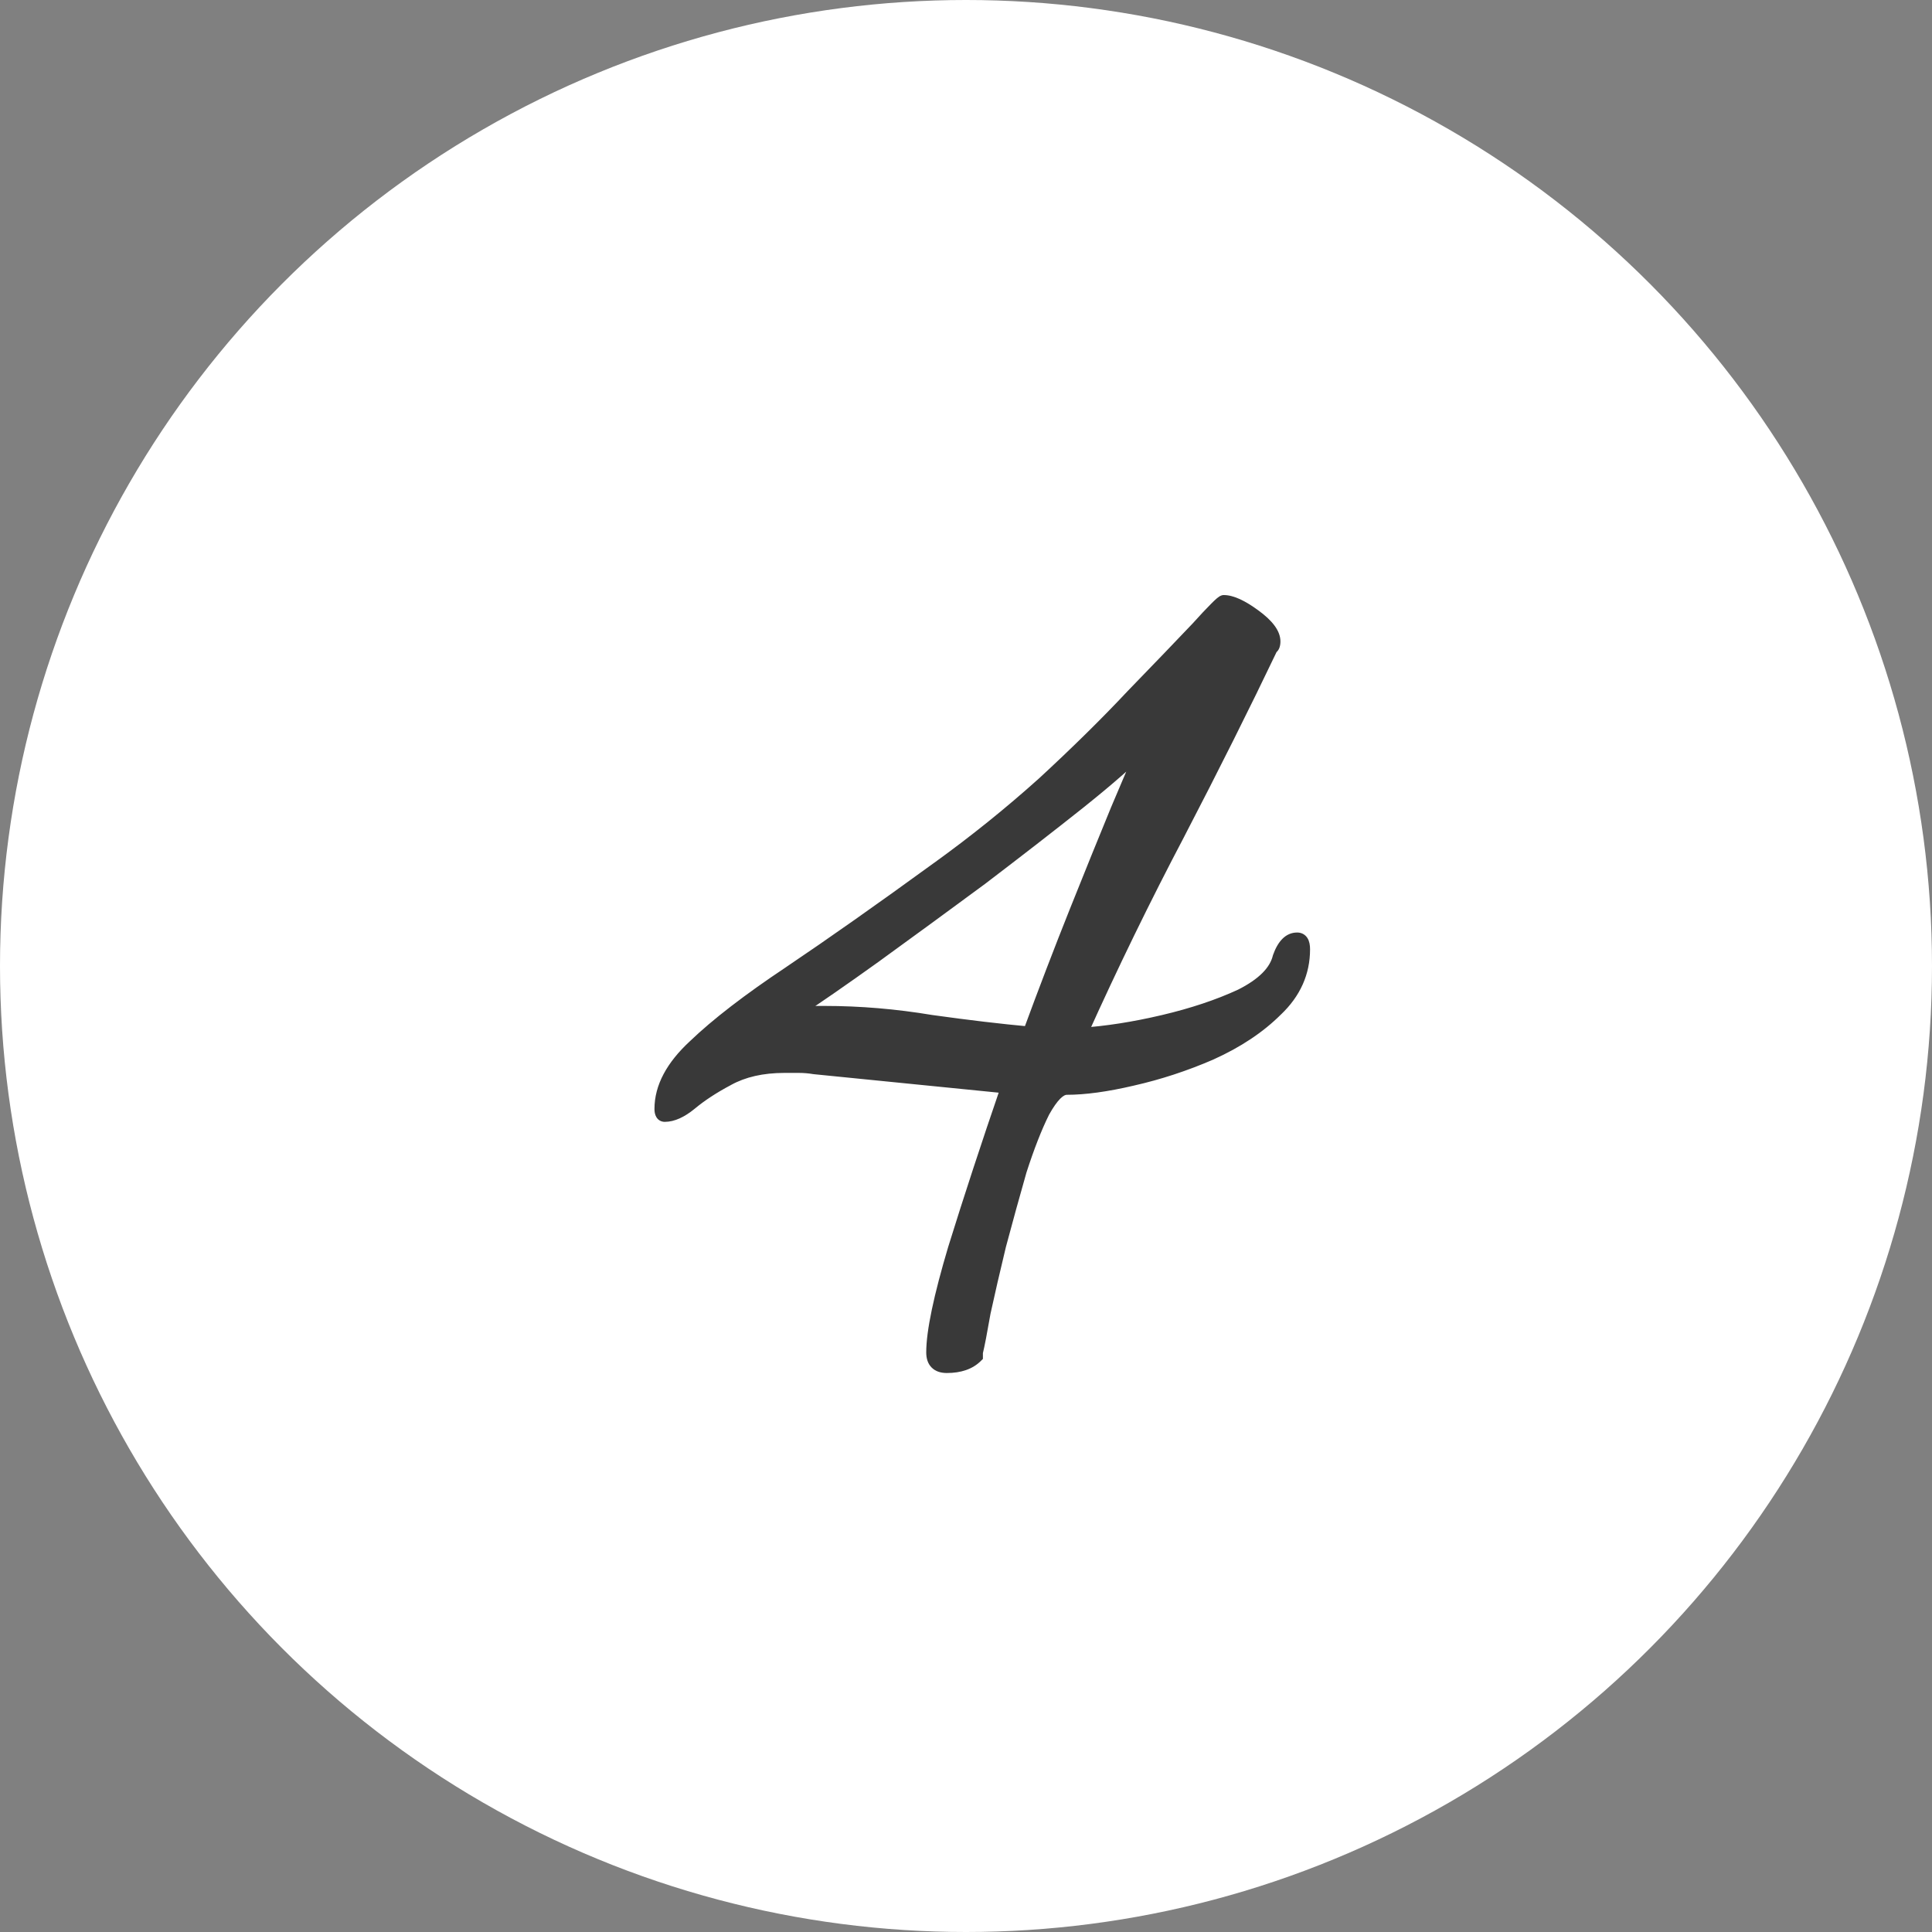 <?xml version="1.0" encoding="UTF-8"?> <svg xmlns="http://www.w3.org/2000/svg" width="60" height="60" viewBox="0 0 60 60" fill="none"><rect x="0" y="0" width="60" height="60" fill="#808080" stroke="none"/> <circle cx="30" cy="30" r="30" fill="white"></circle> <path d="M29.405 42.44C29.112 42.44 28.965 42.293 28.965 42C28.965 41.36 29.192 40.28 29.645 38.76C30.125 37.213 30.672 35.547 31.285 33.76L25.285 33.16C25.125 33.133 24.965 33.12 24.805 33.12C24.672 33.12 24.525 33.12 24.365 33.12C23.672 33.12 23.085 33.253 22.605 33.52C22.152 33.76 21.765 34.013 21.445 34.28C21.152 34.52 20.885 34.64 20.645 34.64C20.565 34.64 20.525 34.573 20.525 34.44C20.525 33.773 20.872 33.12 21.565 32.48C22.258 31.813 23.245 31.053 24.525 30.2C25.832 29.32 27.365 28.24 29.125 26.96C30.272 26.133 31.365 25.253 32.405 24.32C33.445 23.36 34.365 22.453 35.165 21.6C35.992 20.747 36.658 20.053 37.165 19.52C37.672 18.96 37.952 18.68 38.005 18.68C38.245 18.68 38.565 18.827 38.965 19.12C39.365 19.413 39.565 19.68 39.565 19.92C39.565 20.027 39.538 20.093 39.485 20.12C38.632 21.907 37.672 23.827 36.605 25.88C35.538 27.907 34.525 29.987 33.565 32.12C34.365 32.067 35.218 31.933 36.125 31.72C37.032 31.507 37.832 31.24 38.525 30.92C39.218 30.573 39.618 30.173 39.725 29.72C39.858 29.347 40.045 29.16 40.285 29.16C40.418 29.16 40.485 29.267 40.485 29.48C40.485 30.2 40.205 30.827 39.645 31.36C39.112 31.893 38.432 32.347 37.605 32.72C36.805 33.067 35.992 33.333 35.165 33.52C34.365 33.707 33.685 33.8 33.125 33.8C32.912 33.8 32.672 34.04 32.405 34.52C32.165 35 31.925 35.613 31.685 36.36C31.472 37.107 31.258 37.88 31.045 38.68C30.858 39.453 30.698 40.147 30.565 40.76C30.458 41.373 30.378 41.787 30.325 42V42.12C30.112 42.333 29.805 42.44 29.405 42.44ZM31.965 32.08C32.445 30.773 32.925 29.52 33.405 28.32C33.885 27.12 34.312 26.067 34.685 25.16C35.085 24.227 35.365 23.56 35.525 23.16C35.125 23.587 34.458 24.173 33.525 24.92C32.618 25.64 31.605 26.427 30.485 27.28C29.365 28.107 28.272 28.907 27.205 29.68C26.165 30.427 25.298 31.027 24.605 31.48H24.845L25.365 31.44H25.605C26.698 31.44 27.805 31.533 28.925 31.72C30.072 31.88 31.085 32 31.965 32.08Z" fill="#393939"></path> <path d="M29.645 38.76L29.454 38.701L29.453 38.703L29.645 38.76ZM31.285 33.76L31.474 33.825L31.556 33.586L31.305 33.561L31.285 33.76ZM25.285 33.16L25.252 33.358L25.265 33.359L25.285 33.16ZM22.605 33.52L22.699 33.697L22.702 33.695L22.605 33.52ZM21.445 34.28L21.572 34.435L21.573 34.434L21.445 34.28ZM21.565 32.48L21.701 32.627L21.704 32.624L21.565 32.48ZM24.525 30.2L24.636 30.366L24.637 30.366L24.525 30.2ZM29.125 26.96L29.008 26.798L29.007 26.798L29.125 26.96ZM32.405 24.32L32.539 24.469L32.541 24.467L32.405 24.32ZM35.165 21.6L35.021 21.461L35.019 21.463L35.165 21.6ZM37.165 19.52L37.31 19.658L37.313 19.654L37.165 19.52ZM38.965 19.12L39.083 18.959V18.959L38.965 19.12ZM39.485 20.12L39.396 19.941L39.334 19.972L39.304 20.034L39.485 20.12ZM36.605 25.88L36.782 25.973L36.782 25.972L36.605 25.88ZM33.565 32.12L33.383 32.038L33.246 32.342L33.578 32.32L33.565 32.12ZM36.125 31.72L36.079 31.525L36.125 31.72ZM38.525 30.92L38.609 31.102L38.614 31.099L38.525 30.92ZM39.725 29.72L39.537 29.653L39.533 29.663L39.53 29.674L39.725 29.72ZM39.645 31.36L39.507 31.215L39.504 31.219L39.645 31.36ZM37.605 32.72L37.684 32.904L37.687 32.902L37.605 32.72ZM35.165 33.52L35.121 33.325L35.12 33.325L35.165 33.52ZM32.405 34.52L32.23 34.423L32.226 34.431L32.405 34.52ZM31.685 36.36L31.494 36.299L31.493 36.305L31.685 36.36ZM31.045 38.68L30.852 38.629L30.851 38.633L31.045 38.68ZM30.565 40.76L30.369 40.718L30.368 40.726L30.565 40.76ZM30.325 42L30.131 41.952L30.125 41.975V42H30.325ZM30.325 42.12L30.466 42.261L30.525 42.203V42.12H30.325ZM31.965 32.08L31.947 32.279L32.1 32.293L32.153 32.149L31.965 32.08ZM33.405 28.32L33.591 28.394L33.405 28.32ZM34.685 25.16L34.501 25.081L34.5 25.084L34.685 25.16ZM35.525 23.16L35.711 23.234L35.379 23.023L35.525 23.16ZM33.525 24.92L33.649 25.077L33.65 25.076L33.525 24.92ZM30.485 27.28L30.604 27.441L30.606 27.439L30.485 27.28ZM27.205 29.68L27.322 29.843L27.322 29.842L27.205 29.68ZM24.605 31.48L24.496 31.313L23.934 31.68H24.605V31.48ZM24.845 31.48V31.68H24.853L24.86 31.679L24.845 31.48ZM25.365 31.44V31.24H25.357L25.35 31.241L25.365 31.44ZM28.925 31.72L28.892 31.917L28.897 31.918L28.925 31.72ZM29.405 42.24C29.289 42.24 29.239 42.211 29.216 42.189C29.194 42.166 29.165 42.116 29.165 42H28.765C28.765 42.178 28.809 42.347 28.934 42.471C29.058 42.596 29.227 42.64 29.405 42.64V42.24ZM29.165 42C29.165 41.392 29.383 40.338 29.837 38.817L29.453 38.703C29 40.222 28.765 41.328 28.765 42H29.165ZM29.836 38.819C30.315 37.275 30.861 35.61 31.474 33.825L31.096 33.695C30.482 35.483 29.935 37.152 29.454 38.701L29.836 38.819ZM31.305 33.561L25.305 32.961L25.265 33.359L31.265 33.959L31.305 33.561ZM25.318 32.963C25.147 32.934 24.976 32.92 24.805 32.92V33.32C24.954 33.32 25.103 33.332 25.252 33.357L25.318 32.963ZM24.805 32.92C24.805 32.92 24.805 32.92 24.804 32.92C24.804 32.92 24.804 32.92 24.803 32.92C24.803 32.92 24.803 32.92 24.803 32.92C24.802 32.92 24.802 32.92 24.802 32.92C24.802 32.92 24.801 32.92 24.801 32.92C24.801 32.92 24.801 32.92 24.8 32.92C24.8 32.92 24.8 32.92 24.799 32.92C24.799 32.92 24.799 32.92 24.799 32.92C24.799 32.92 24.798 32.92 24.798 32.92C24.798 32.92 24.797 32.92 24.797 32.92C24.797 32.92 24.797 32.92 24.796 32.92C24.796 32.92 24.796 32.92 24.796 32.92C24.795 32.92 24.795 32.92 24.795 32.92C24.795 32.92 24.794 32.92 24.794 32.92C24.794 32.92 24.794 32.92 24.793 32.92C24.793 32.92 24.793 32.92 24.793 32.92C24.792 32.92 24.792 32.92 24.792 32.92C24.791 32.92 24.791 32.92 24.791 32.92C24.791 32.92 24.79 32.92 24.79 32.92C24.79 32.92 24.79 32.92 24.789 32.92C24.789 32.92 24.789 32.92 24.788 32.92C24.788 32.92 24.788 32.92 24.788 32.92C24.788 32.92 24.787 32.92 24.787 32.92C24.787 32.92 24.786 32.92 24.786 32.92C24.786 32.92 24.786 32.92 24.785 32.92C24.785 32.92 24.785 32.92 24.785 32.92C24.784 32.92 24.784 32.92 24.784 32.92C24.784 32.92 24.783 32.92 24.783 32.92C24.783 32.92 24.782 32.92 24.782 32.92C24.782 32.92 24.782 32.92 24.781 32.92C24.781 32.92 24.781 32.92 24.781 32.92C24.78 32.92 24.78 32.92 24.78 32.92C24.78 32.92 24.779 32.92 24.779 32.92C24.779 32.92 24.779 32.92 24.778 32.92C24.778 32.92 24.778 32.92 24.777 32.92C24.777 32.92 24.777 32.92 24.777 32.92C24.776 32.92 24.776 32.92 24.776 32.92C24.776 32.92 24.775 32.92 24.775 32.92C24.775 32.92 24.775 32.92 24.774 32.92C24.774 32.92 24.774 32.92 24.773 32.92C24.773 32.92 24.773 32.92 24.773 32.92C24.772 32.92 24.772 32.92 24.772 32.92C24.772 32.92 24.771 32.92 24.771 32.92C24.771 32.92 24.771 32.92 24.77 32.92C24.77 32.92 24.77 32.92 24.77 32.92C24.769 32.92 24.769 32.92 24.769 32.92C24.768 32.92 24.768 32.92 24.768 32.92C24.768 32.92 24.767 32.92 24.767 32.92C24.767 32.92 24.767 32.92 24.766 32.92C24.766 32.92 24.766 32.92 24.766 32.92C24.765 32.92 24.765 32.92 24.765 32.92C24.765 32.92 24.764 32.92 24.764 32.92C24.764 32.92 24.763 32.92 24.763 32.92C24.763 32.92 24.763 32.92 24.762 32.92C24.762 32.92 24.762 32.92 24.762 32.92C24.761 32.92 24.761 32.92 24.761 32.92C24.761 32.92 24.76 32.92 24.76 32.92C24.76 32.92 24.759 32.92 24.759 32.92C24.759 32.92 24.759 32.92 24.758 32.92C24.758 32.92 24.758 32.92 24.758 32.92C24.757 32.92 24.757 32.92 24.757 32.92C24.756 32.92 24.756 32.92 24.756 32.92C24.756 32.92 24.755 32.92 24.755 32.92C24.755 32.92 24.755 32.92 24.754 32.92C24.754 32.92 24.754 32.92 24.754 32.92C24.753 32.92 24.753 32.92 24.753 32.92C24.753 32.92 24.752 32.92 24.752 32.92C24.752 32.92 24.751 32.92 24.751 32.92C24.751 32.92 24.751 32.92 24.75 32.92C24.75 32.92 24.75 32.92 24.75 32.92C24.749 32.92 24.749 32.92 24.749 32.92C24.748 32.92 24.748 32.92 24.748 32.92C24.748 32.92 24.747 32.92 24.747 32.92C24.747 32.92 24.747 32.92 24.746 32.92C24.746 32.92 24.746 32.92 24.745 32.92C24.745 32.92 24.745 32.92 24.745 32.92C24.744 32.92 24.744 32.92 24.744 32.92C24.744 32.92 24.743 32.92 24.743 32.92C24.743 32.92 24.743 32.92 24.742 32.92C24.742 32.92 24.742 32.92 24.741 32.92C24.741 32.92 24.741 32.92 24.741 32.92C24.74 32.92 24.74 32.92 24.74 32.92C24.74 32.92 24.739 32.92 24.739 32.92C24.739 32.92 24.739 32.92 24.738 32.92C24.738 32.92 24.738 32.92 24.738 32.92C24.737 32.92 24.737 32.92 24.737 32.92C24.736 32.92 24.736 32.92 24.736 32.92C24.736 32.92 24.735 32.92 24.735 32.92C24.735 32.92 24.735 32.92 24.734 32.92C24.734 32.92 24.734 32.92 24.733 32.92C24.733 32.92 24.733 32.92 24.733 32.92C24.732 32.92 24.732 32.92 24.732 32.92C24.732 32.92 24.731 32.92 24.731 32.92C24.731 32.92 24.73 32.92 24.73 32.92C24.73 32.92 24.73 32.92 24.729 32.92C24.729 32.92 24.729 32.92 24.729 32.92C24.728 32.92 24.728 32.92 24.728 32.92C24.727 32.92 24.727 32.92 24.727 32.92C24.727 32.92 24.726 32.92 24.726 32.92C24.726 32.92 24.726 32.92 24.725 32.92C24.725 32.92 24.725 32.92 24.724 32.92C24.724 32.92 24.724 32.92 24.724 32.92C24.724 32.92 24.723 32.92 24.723 32.92C24.723 32.92 24.722 32.92 24.722 32.92C24.722 32.92 24.722 32.92 24.721 32.92C24.721 32.92 24.721 32.92 24.721 32.92C24.72 32.92 24.72 32.92 24.72 32.92C24.719 32.92 24.719 32.92 24.719 32.92C24.719 32.92 24.718 32.92 24.718 32.92C24.718 32.92 24.718 32.92 24.717 32.92C24.717 32.92 24.717 32.92 24.716 32.92C24.716 32.92 24.716 32.92 24.716 32.92C24.715 32.92 24.715 32.92 24.715 32.92C24.715 32.92 24.714 32.92 24.714 32.92C24.714 32.92 24.713 32.92 24.713 32.92C24.713 32.92 24.713 32.92 24.712 32.92C24.712 32.92 24.712 32.92 24.712 32.92C24.711 32.92 24.711 32.92 24.711 32.92C24.71 32.92 24.71 32.92 24.71 32.92C24.71 32.92 24.709 32.92 24.709 32.92C24.709 32.92 24.709 32.92 24.708 32.92C24.708 32.92 24.708 32.92 24.707 32.92C24.707 32.92 24.707 32.92 24.707 32.92C24.706 32.92 24.706 32.92 24.706 32.92C24.706 32.92 24.705 32.92 24.705 32.92C24.705 32.92 24.704 32.92 24.704 32.92C24.704 32.92 24.704 32.92 24.703 32.92C24.703 32.92 24.703 32.92 24.703 32.92C24.702 32.92 24.702 32.92 24.702 32.92C24.701 32.92 24.701 32.92 24.701 32.92C24.701 32.92 24.7 32.92 24.7 32.92C24.7 32.92 24.7 32.92 24.699 32.92C24.699 32.92 24.699 32.92 24.698 32.92C24.698 32.92 24.698 32.92 24.698 32.92C24.697 32.92 24.697 32.92 24.697 32.92C24.697 32.92 24.696 32.92 24.696 32.92C24.696 32.92 24.695 32.92 24.695 32.92C24.695 32.92 24.695 32.92 24.694 32.92C24.694 32.92 24.694 32.92 24.694 32.92C24.693 32.92 24.693 32.92 24.693 32.92C24.692 32.92 24.692 32.92 24.692 32.92C24.692 32.92 24.691 32.92 24.691 32.92C24.691 32.92 24.69 32.92 24.69 32.92C24.69 32.92 24.69 32.92 24.689 32.92C24.689 32.92 24.689 32.92 24.689 32.92C24.688 32.92 24.688 32.92 24.688 32.92C24.687 32.92 24.687 32.92 24.687 32.92C24.687 32.92 24.686 32.92 24.686 32.92C24.686 32.92 24.686 32.92 24.685 32.92C24.685 32.92 24.685 32.92 24.684 32.92C24.684 32.92 24.684 32.92 24.684 32.92C24.683 32.92 24.683 32.92 24.683 32.92C24.682 32.92 24.682 32.92 24.682 32.92C24.682 32.92 24.681 32.92 24.681 32.92C24.681 32.92 24.68 32.92 24.68 32.92C24.68 32.92 24.68 32.92 24.679 32.92C24.679 32.92 24.679 32.92 24.679 32.92C24.678 32.92 24.678 32.92 24.678 32.92C24.677 32.92 24.677 32.92 24.677 32.92C24.677 32.92 24.676 32.92 24.676 32.92C24.676 32.92 24.675 32.92 24.675 32.92C24.675 32.92 24.675 32.92 24.674 32.92C24.674 32.92 24.674 32.92 24.674 32.92C24.673 32.92 24.673 32.92 24.673 32.92C24.672 32.92 24.672 32.92 24.672 32.92C24.672 32.92 24.671 32.92 24.671 32.92C24.671 32.92 24.671 32.92 24.67 32.92C24.67 32.92 24.67 32.92 24.669 32.92C24.669 32.92 24.669 32.92 24.669 32.92C24.668 32.92 24.668 32.92 24.668 32.92C24.668 32.92 24.667 32.92 24.667 32.92C24.667 32.92 24.666 32.92 24.666 32.92C24.666 32.92 24.666 32.92 24.665 32.92C24.665 32.92 24.665 32.92 24.664 32.92C24.664 32.92 24.664 32.92 24.664 32.92C24.663 32.92 24.663 32.92 24.663 32.92C24.663 32.92 24.662 32.92 24.662 32.92C24.662 32.92 24.661 32.92 24.661 32.92C24.661 32.92 24.66 32.92 24.66 32.92C24.66 32.92 24.66 32.92 24.659 32.92C24.659 32.92 24.659 32.92 24.659 32.92C24.658 32.92 24.658 32.92 24.658 32.92C24.657 32.92 24.657 32.92 24.657 32.92C24.657 32.92 24.656 32.92 24.656 32.92C24.656 32.92 24.655 32.92 24.655 32.92C24.655 32.92 24.655 32.92 24.654 32.92C24.654 32.92 24.654 32.92 24.654 32.92C24.653 32.92 24.653 32.92 24.653 32.92C24.652 32.92 24.652 32.92 24.652 32.92C24.652 32.92 24.651 32.92 24.651 32.92C24.651 32.92 24.651 32.92 24.65 32.92C24.65 32.92 24.65 32.92 24.649 32.92C24.649 32.92 24.649 32.92 24.648 32.92C24.648 32.92 24.648 32.92 24.648 32.92C24.647 32.92 24.647 32.92 24.647 32.92C24.647 32.92 24.646 32.92 24.646 32.92C24.646 32.92 24.645 32.92 24.645 32.92C24.645 32.92 24.645 32.92 24.644 32.92C24.644 32.92 24.644 32.92 24.643 32.92C24.643 32.92 24.643 32.92 24.643 32.92C24.642 32.92 24.642 32.92 24.642 32.92C24.642 32.92 24.641 32.92 24.641 32.92C24.641 32.92 24.64 32.92 24.64 32.92C24.64 32.92 24.64 32.92 24.639 32.92C24.639 32.92 24.639 32.92 24.638 32.92C24.638 32.92 24.638 32.92 24.638 32.92C24.637 32.92 24.637 32.92 24.637 32.92C24.637 32.92 24.636 32.92 24.636 32.92C24.636 32.92 24.635 32.92 24.635 32.92C24.635 32.92 24.634 32.92 24.634 32.92C24.634 32.92 24.634 32.92 24.633 32.92C24.633 32.92 24.633 32.92 24.633 32.92C24.632 32.92 24.632 32.92 24.632 32.92C24.631 32.92 24.631 32.92 24.631 32.92C24.631 32.92 24.63 32.92 24.63 32.92C24.63 32.92 24.629 32.92 24.629 32.92C24.629 32.92 24.629 32.92 24.628 32.92C24.628 32.92 24.628 32.92 24.627 32.92C24.627 32.92 24.627 32.92 24.627 32.92C24.626 32.92 24.626 32.92 24.626 32.92C24.625 32.92 24.625 32.92 24.625 32.92C24.625 32.92 24.624 32.92 24.624 32.92C24.624 32.92 24.623 32.92 24.623 32.92C24.623 32.92 24.623 32.92 24.622 32.92C24.622 32.92 24.622 32.92 24.622 32.92C24.621 32.92 24.621 32.92 24.621 32.92C24.62 32.92 24.62 32.92 24.62 32.92C24.619 32.92 24.619 32.92 24.619 32.92C24.619 32.92 24.618 32.92 24.618 32.92C24.618 32.92 24.617 32.92 24.617 32.92C24.617 32.92 24.617 32.92 24.616 32.92C24.616 32.92 24.616 32.92 24.616 32.92C24.615 32.92 24.615 32.92 24.615 32.92C24.614 32.92 24.614 32.92 24.614 32.92C24.613 32.92 24.613 32.92 24.613 32.92C24.613 32.92 24.612 32.92 24.612 32.92C24.612 32.92 24.612 32.92 24.611 32.92C24.611 32.92 24.611 32.92 24.61 32.92C24.61 32.92 24.61 32.92 24.61 32.92C24.609 32.92 24.609 32.92 24.609 32.92C24.608 32.92 24.608 32.92 24.608 32.92C24.608 32.92 24.607 32.92 24.607 32.92C24.607 32.92 24.606 32.92 24.606 32.92C24.606 32.92 24.606 32.92 24.605 32.92C24.605 32.92 24.605 32.92 24.604 32.92C24.604 32.92 24.604 32.92 24.604 32.92C24.603 32.92 24.603 32.92 24.603 32.92C24.602 32.92 24.602 32.92 24.602 32.92C24.602 32.92 24.601 32.92 24.601 32.92C24.601 32.92 24.6 32.92 24.6 32.92C24.6 32.92 24.6 32.92 24.599 32.92C24.599 32.92 24.599 32.92 24.598 32.92C24.598 32.92 24.598 32.92 24.598 32.92C24.597 32.92 24.597 32.92 24.597 32.92C24.596 32.92 24.596 32.92 24.596 32.92C24.596 32.92 24.595 32.92 24.595 32.92C24.595 32.92 24.594 32.92 24.594 32.92C24.594 32.92 24.594 32.92 24.593 32.92C24.593 32.92 24.593 32.92 24.592 32.92C24.592 32.92 24.592 32.92 24.592 32.92C24.591 32.92 24.591 32.92 24.591 32.92C24.59 32.92 24.59 32.92 24.59 32.92C24.59 32.92 24.589 32.92 24.589 32.92C24.589 32.92 24.588 32.92 24.588 32.92C24.588 32.92 24.587 32.92 24.587 32.92C24.587 32.92 24.587 32.92 24.586 32.92C24.586 32.92 24.586 32.92 24.585 32.92C24.585 32.92 24.585 32.92 24.585 32.92C24.584 32.92 24.584 32.92 24.584 32.92C24.584 32.92 24.583 32.92 24.583 32.92C24.583 32.92 24.582 32.92 24.582 32.92C24.582 32.92 24.581 32.92 24.581 32.92C24.581 32.92 24.581 32.92 24.58 32.92C24.58 32.92 24.58 32.92 24.579 32.92C24.579 32.92 24.579 32.92 24.579 32.92C24.578 32.92 24.578 32.92 24.578 32.92C24.578 32.92 24.577 32.92 24.577 32.92C24.577 32.92 24.576 32.92 24.576 32.92C24.576 32.92 24.575 32.92 24.575 32.92C24.575 32.92 24.575 32.92 24.574 32.92C24.574 32.92 24.574 32.92 24.573 32.92C24.573 32.92 24.573 32.92 24.573 32.92C24.572 32.92 24.572 32.92 24.572 32.92C24.571 32.92 24.571 32.92 24.571 32.92C24.57 32.92 24.57 32.92 24.57 32.92C24.57 32.92 24.569 32.92 24.569 32.92C24.569 32.92 24.569 32.92 24.568 32.92C24.568 32.92 24.568 32.92 24.567 32.92C24.567 32.92 24.567 32.92 24.567 32.92C24.566 32.92 24.566 32.92 24.566 32.92C24.565 32.92 24.565 32.92 24.565 32.92C24.564 32.92 24.564 32.92 24.564 32.92C24.564 32.92 24.563 32.92 24.563 32.92C24.563 32.92 24.562 32.92 24.562 32.92C24.562 32.92 24.561 32.92 24.561 32.92C24.561 32.92 24.561 32.92 24.56 32.92C24.56 32.92 24.56 32.92 24.559 32.92C24.559 32.92 24.559 32.92 24.559 32.92C24.558 32.92 24.558 32.92 24.558 32.92C24.558 32.92 24.557 32.92 24.557 32.92C24.557 32.92 24.556 32.92 24.556 32.92C24.556 32.92 24.555 32.92 24.555 32.92C24.555 32.92 24.555 32.92 24.554 32.92C24.554 32.92 24.554 32.92 24.553 32.92C24.553 32.92 24.553 32.92 24.552 32.92C24.552 32.92 24.552 32.92 24.552 32.92C24.551 32.92 24.551 32.92 24.551 32.92C24.55 32.92 24.55 32.92 24.55 32.92C24.55 32.92 24.549 32.92 24.549 32.92C24.549 32.92 24.548 32.92 24.548 32.92C24.548 32.92 24.548 32.92 24.547 32.92C24.547 32.92 24.547 32.92 24.546 32.92C24.546 32.92 24.546 32.92 24.546 32.92C24.545 32.92 24.545 32.92 24.545 32.92C24.544 32.92 24.544 32.92 24.544 32.92C24.544 32.92 24.543 32.92 24.543 32.92C24.543 32.92 24.542 32.92 24.542 32.92C24.542 32.92 24.541 32.92 24.541 32.92C24.541 32.92 24.541 32.92 24.54 32.92C24.54 32.92 24.54 32.92 24.539 32.92C24.539 32.92 24.539 32.92 24.538 32.92C24.538 32.92 24.538 32.92 24.538 32.92C24.537 32.92 24.537 32.92 24.537 32.92C24.536 32.92 24.536 32.92 24.536 32.92C24.536 32.92 24.535 32.92 24.535 32.92C24.535 32.92 24.534 32.92 24.534 32.92C24.534 32.92 24.534 32.92 24.533 32.92C24.533 32.92 24.533 32.92 24.532 32.92C24.532 32.92 24.532 32.92 24.532 32.92C24.531 32.92 24.531 32.92 24.531 32.92C24.53 32.92 24.53 32.92 24.53 32.92C24.529 32.92 24.529 32.92 24.529 32.92C24.529 32.92 24.528 32.92 24.528 32.92C24.528 32.92 24.527 32.92 24.527 32.92C24.527 32.92 24.526 32.92 24.526 32.92C24.526 32.92 24.526 32.92 24.525 32.92C24.525 32.92 24.525 32.92 24.524 32.92C24.524 32.92 24.524 32.92 24.523 32.92C24.523 32.92 24.523 32.92 24.523 32.92C24.522 32.92 24.522 32.92 24.522 32.92C24.521 32.92 24.521 32.92 24.521 32.92C24.521 32.92 24.52 32.92 24.52 32.92C24.52 32.92 24.519 32.92 24.519 32.92C24.519 32.92 24.518 32.92 24.518 32.92C24.518 32.92 24.518 32.92 24.517 32.92C24.517 32.92 24.517 32.92 24.516 32.92C24.516 32.92 24.516 32.92 24.515 32.92C24.515 32.92 24.515 32.92 24.515 32.92C24.514 32.92 24.514 32.92 24.514 32.92C24.514 32.92 24.513 32.92 24.513 32.92C24.513 32.92 24.512 32.92 24.512 32.92C24.512 32.92 24.511 32.92 24.511 32.92C24.511 32.92 24.511 32.92 24.51 32.92C24.51 32.92 24.51 32.92 24.509 32.92C24.509 32.92 24.509 32.92 24.508 32.92C24.508 32.92 24.508 32.92 24.508 32.92C24.507 32.92 24.507 32.92 24.507 32.92C24.506 32.92 24.506 32.92 24.506 32.92C24.506 32.92 24.505 32.92 24.505 32.92C24.505 32.92 24.504 32.92 24.504 32.92C24.504 32.92 24.503 32.92 24.503 32.92C24.503 32.92 24.503 32.92 24.502 32.92C24.502 32.92 24.502 32.92 24.501 32.92C24.501 32.92 24.501 32.92 24.5 32.92C24.5 32.92 24.5 32.92 24.5 32.92C24.499 32.92 24.499 32.92 24.499 32.92C24.498 32.92 24.498 32.92 24.498 32.92C24.497 32.92 24.497 32.92 24.497 32.92C24.497 32.92 24.496 32.92 24.496 32.92C24.496 32.92 24.495 32.92 24.495 32.92C24.495 32.92 24.494 32.92 24.494 32.92C24.494 32.92 24.494 32.92 24.493 32.92C24.493 32.92 24.493 32.92 24.492 32.92C24.492 32.92 24.492 32.92 24.491 32.92C24.491 32.92 24.491 32.92 24.491 32.92C24.49 32.92 24.49 32.92 24.49 32.92C24.489 32.92 24.489 32.92 24.489 32.92C24.488 32.92 24.488 32.92 24.488 32.92C24.488 32.92 24.487 32.92 24.487 32.92C24.487 32.92 24.486 32.92 24.486 32.92C24.486 32.92 24.485 32.92 24.485 32.92C24.485 32.92 24.485 32.92 24.484 32.92C24.484 32.92 24.484 32.92 24.483 32.92C24.483 32.92 24.483 32.92 24.483 32.92C24.482 32.92 24.482 32.92 24.482 32.92C24.481 32.92 24.481 32.92 24.481 32.92C24.48 32.92 24.48 32.92 24.48 32.92C24.48 32.92 24.479 32.92 24.479 32.92C24.479 32.92 24.478 32.92 24.478 32.92C24.478 32.92 24.477 32.92 24.477 32.92C24.477 32.92 24.477 32.92 24.476 32.92C24.476 32.92 24.476 32.92 24.475 32.92C24.475 32.92 24.475 32.92 24.474 32.92C24.474 32.92 24.474 32.92 24.474 32.92C24.473 32.92 24.473 32.92 24.473 32.92C24.472 32.92 24.472 32.92 24.472 32.92C24.471 32.92 24.471 32.92 24.471 32.92C24.471 32.92 24.47 32.92 24.47 32.92C24.47 32.92 24.469 32.92 24.469 32.92C24.469 32.92 24.468 32.92 24.468 32.92C24.468 32.92 24.468 32.92 24.467 32.92C24.467 32.92 24.467 32.92 24.466 32.92C24.466 32.92 24.466 32.92 24.465 32.92C24.465 32.92 24.465 32.92 24.465 32.92C24.464 32.92 24.464 32.92 24.464 32.92C24.463 32.92 24.463 32.92 24.463 32.92C24.462 32.92 24.462 32.92 24.462 32.92C24.462 32.92 24.461 32.92 24.461 32.92C24.46 32.92 24.46 32.92 24.46 32.92C24.46 32.92 24.459 32.92 24.459 32.92C24.459 32.92 24.458 32.92 24.458 32.92C24.458 32.92 24.457 32.92 24.457 32.92C24.457 32.92 24.457 32.92 24.456 32.92C24.456 32.92 24.456 32.92 24.455 32.92C24.455 32.92 24.455 32.92 24.454 32.92C24.454 32.92 24.454 32.92 24.454 32.92C24.453 32.92 24.453 32.92 24.453 32.92C24.452 32.92 24.452 32.92 24.452 32.92C24.451 32.92 24.451 32.92 24.451 32.92C24.451 32.92 24.45 32.92 24.45 32.92C24.45 32.92 24.449 32.92 24.449 32.92C24.449 32.92 24.448 32.92 24.448 32.92C24.448 32.92 24.448 32.92 24.447 32.92C24.447 32.92 24.447 32.92 24.446 32.92C24.446 32.92 24.446 32.92 24.445 32.92C24.445 32.92 24.445 32.92 24.445 32.92C24.444 32.92 24.444 32.92 24.444 32.92C24.443 32.92 24.443 32.92 24.443 32.92C24.442 32.92 24.442 32.92 24.442 32.92C24.442 32.92 24.441 32.92 24.441 32.92C24.441 32.92 24.44 32.92 24.44 32.92C24.44 32.92 24.439 32.92 24.439 32.92C24.439 32.92 24.438 32.92 24.438 32.92C24.438 32.92 24.438 32.92 24.437 32.92C24.437 32.92 24.437 32.92 24.436 32.92C24.436 32.92 24.436 32.92 24.435 32.92C24.435 32.92 24.435 32.92 24.434 32.92C24.434 32.92 24.434 32.92 24.433 32.92C24.433 32.92 24.433 32.92 24.433 32.92C24.432 32.92 24.432 32.92 24.432 32.92C24.431 32.92 24.431 32.92 24.431 32.92C24.43 32.92 24.43 32.92 24.43 32.92C24.43 32.92 24.429 32.92 24.429 32.92C24.429 32.92 24.428 32.92 24.428 32.92C24.428 32.92 24.427 32.92 24.427 32.92C24.427 32.92 24.427 32.92 24.426 32.92C24.426 32.92 24.426 32.92 24.425 32.92C24.425 32.92 24.425 32.92 24.424 32.92C24.424 32.92 24.424 32.92 24.424 32.92C24.423 32.92 24.423 32.92 24.422 32.92C24.422 32.92 24.422 32.92 24.422 32.92C24.421 32.92 24.421 32.92 24.421 32.92C24.42 32.92 24.42 32.92 24.42 32.92C24.419 32.92 24.419 32.92 24.419 32.92C24.419 32.92 24.418 32.92 24.418 32.92C24.418 32.92 24.417 32.92 24.417 32.92C24.417 32.92 24.416 32.92 24.416 32.92C24.416 32.92 24.416 32.92 24.415 32.92C24.415 32.92 24.415 32.92 24.414 32.92C24.414 32.92 24.414 32.92 24.413 32.92C24.413 32.92 24.413 32.92 24.412 32.92C24.412 32.92 24.412 32.92 24.412 32.92C24.411 32.92 24.411 32.92 24.411 32.92C24.41 32.92 24.41 32.92 24.41 32.92C24.409 32.92 24.409 32.92 24.409 32.92C24.408 32.92 24.408 32.92 24.408 32.92C24.407 32.92 24.407 32.92 24.407 32.92C24.407 32.92 24.406 32.92 24.406 32.92C24.406 32.92 24.405 32.92 24.405 32.92C24.405 32.92 24.404 32.92 24.404 32.92C24.404 32.92 24.404 32.92 24.403 32.92C24.403 32.92 24.403 32.92 24.402 32.92C24.402 32.92 24.402 32.92 24.401 32.92C24.401 32.92 24.401 32.92 24.4 32.92C24.4 32.92 24.4 32.92 24.399 32.92C24.399 32.92 24.399 32.92 24.399 32.92C24.398 32.92 24.398 32.92 24.398 32.92C24.397 32.92 24.397 32.92 24.397 32.92C24.396 32.92 24.396 32.92 24.396 32.92C24.395 32.92 24.395 32.92 24.395 32.92C24.395 32.92 24.394 32.92 24.394 32.92C24.394 32.92 24.393 32.92 24.393 32.92C24.393 32.92 24.392 32.92 24.392 32.92C24.392 32.92 24.391 32.92 24.391 32.92C24.391 32.92 24.39 32.92 24.39 32.92C24.39 32.92 24.39 32.92 24.389 32.92C24.389 32.92 24.389 32.92 24.388 32.92C24.388 32.92 24.388 32.92 24.387 32.92C24.387 32.92 24.387 32.92 24.387 32.92C24.386 32.92 24.386 32.92 24.386 32.92C24.385 32.92 24.385 32.92 24.385 32.92C24.384 32.92 24.384 32.92 24.384 32.92C24.383 32.92 24.383 32.92 24.383 32.92C24.382 32.92 24.382 32.92 24.382 32.92C24.381 32.92 24.381 32.92 24.381 32.92C24.381 32.92 24.38 32.92 24.38 32.92C24.38 32.92 24.379 32.92 24.379 32.92C24.379 32.92 24.378 32.92 24.378 32.92C24.378 32.92 24.378 32.92 24.377 32.92C24.377 32.92 24.377 32.92 24.376 32.92C24.376 32.92 24.376 32.92 24.375 32.92C24.375 32.92 24.375 32.92 24.374 32.92C24.374 32.92 24.374 32.92 24.373 32.92C24.373 32.92 24.373 32.92 24.372 32.92C24.372 32.92 24.372 32.92 24.372 32.92C24.371 32.92 24.371 32.92 24.371 32.92C24.37 32.92 24.37 32.92 24.37 32.92C24.369 32.92 24.369 32.92 24.369 32.92C24.368 32.92 24.368 32.92 24.368 32.92C24.367 32.92 24.367 32.92 24.367 32.92C24.367 32.92 24.366 32.92 24.366 32.92C24.366 32.92 24.365 32.92 24.365 32.92V33.32C24.365 33.32 24.366 33.32 24.366 33.32C24.366 33.32 24.367 33.32 24.367 33.32C24.367 33.32 24.367 33.32 24.368 33.32C24.368 33.32 24.368 33.32 24.369 33.32C24.369 33.32 24.369 33.32 24.37 33.32C24.37 33.32 24.37 33.32 24.371 33.32C24.371 33.32 24.371 33.32 24.372 33.32C24.372 33.32 24.372 33.32 24.372 33.32C24.373 33.32 24.373 33.32 24.373 33.32C24.374 33.32 24.374 33.32 24.374 33.32C24.375 33.32 24.375 33.32 24.375 33.32C24.376 33.32 24.376 33.32 24.376 33.32C24.377 33.32 24.377 33.32 24.377 33.32C24.378 33.32 24.378 33.32 24.378 33.32C24.378 33.32 24.379 33.32 24.379 33.32C24.379 33.32 24.38 33.32 24.38 33.32C24.38 33.32 24.381 33.32 24.381 33.32C24.381 33.32 24.381 33.32 24.382 33.32C24.382 33.32 24.382 33.32 24.383 33.32C24.383 33.32 24.383 33.32 24.384 33.32C24.384 33.32 24.384 33.32 24.385 33.32C24.385 33.32 24.385 33.32 24.386 33.32C24.386 33.32 24.386 33.32 24.387 33.32C24.387 33.32 24.387 33.32 24.387 33.32C24.388 33.32 24.388 33.32 24.388 33.32C24.389 33.32 24.389 33.32 24.389 33.32C24.39 33.32 24.39 33.32 24.39 33.32C24.39 33.32 24.391 33.32 24.391 33.32C24.391 33.32 24.392 33.32 24.392 33.32C24.392 33.32 24.393 33.32 24.393 33.32C24.393 33.32 24.394 33.32 24.394 33.32C24.394 33.32 24.395 33.32 24.395 33.32C24.395 33.32 24.395 33.32 24.396 33.32C24.396 33.32 24.396 33.32 24.397 33.32C24.397 33.32 24.397 33.32 24.398 33.32C24.398 33.32 24.398 33.32 24.399 33.32C24.399 33.32 24.399 33.32 24.399 33.32C24.4 33.32 24.4 33.32 24.4 33.32C24.401 33.32 24.401 33.32 24.401 33.32C24.402 33.32 24.402 33.32 24.402 33.32C24.403 33.32 24.403 33.32 24.403 33.32C24.404 33.32 24.404 33.32 24.404 33.32C24.404 33.32 24.405 33.32 24.405 33.32C24.405 33.32 24.406 33.32 24.406 33.32C24.406 33.32 24.407 33.32 24.407 33.32C24.407 33.32 24.407 33.32 24.408 33.32C24.408 33.32 24.408 33.32 24.409 33.32C24.409 33.32 24.409 33.32 24.41 33.32C24.41 33.32 24.41 33.32 24.411 33.32C24.411 33.32 24.411 33.32 24.412 33.32C24.412 33.32 24.412 33.32 24.412 33.32C24.413 33.32 24.413 33.32 24.413 33.32C24.414 33.32 24.414 33.32 24.414 33.32C24.415 33.32 24.415 33.32 24.415 33.32C24.416 33.32 24.416 33.32 24.416 33.32C24.416 33.32 24.417 33.32 24.417 33.32C24.417 33.32 24.418 33.32 24.418 33.32C24.418 33.32 24.419 33.32 24.419 33.32C24.419 33.32 24.419 33.32 24.42 33.32C24.42 33.32 24.42 33.32 24.421 33.32C24.421 33.32 24.421 33.32 24.422 33.32C24.422 33.32 24.422 33.32 24.422 33.32C24.423 33.32 24.423 33.32 24.424 33.32C24.424 33.32 24.424 33.32 24.424 33.32C24.425 33.32 24.425 33.32 24.425 33.32C24.426 33.32 24.426 33.32 24.426 33.32C24.427 33.32 24.427 33.32 24.427 33.32C24.427 33.32 24.428 33.32 24.428 33.32C24.428 33.32 24.429 33.32 24.429 33.32C24.429 33.32 24.43 33.32 24.43 33.32C24.43 33.32 24.43 33.32 24.431 33.32C24.431 33.32 24.431 33.32 24.432 33.32C24.432 33.32 24.432 33.32 24.433 33.32C24.433 33.32 24.433 33.32 24.433 33.32C24.434 33.32 24.434 33.32 24.434 33.32C24.435 33.32 24.435 33.32 24.435 33.32C24.436 33.32 24.436 33.32 24.436 33.32C24.437 33.32 24.437 33.32 24.437 33.32C24.438 33.32 24.438 33.32 24.438 33.32C24.438 33.32 24.439 33.32 24.439 33.32C24.439 33.32 24.44 33.32 24.44 33.32C24.44 33.32 24.441 33.32 24.441 33.32C24.441 33.32 24.442 33.32 24.442 33.32C24.442 33.32 24.442 33.32 24.443 33.32C24.443 33.32 24.443 33.32 24.444 33.32C24.444 33.32 24.444 33.32 24.445 33.32C24.445 33.32 24.445 33.32 24.445 33.32C24.446 33.32 24.446 33.32 24.446 33.32C24.447 33.32 24.447 33.32 24.447 33.32C24.448 33.32 24.448 33.32 24.448 33.32C24.448 33.32 24.449 33.32 24.449 33.32C24.449 33.32 24.45 33.32 24.45 33.32C24.45 33.32 24.451 33.32 24.451 33.32C24.451 33.32 24.451 33.32 24.452 33.32C24.452 33.32 24.452 33.32 24.453 33.32C24.453 33.32 24.453 33.32 24.454 33.32C24.454 33.32 24.454 33.32 24.454 33.32C24.455 33.32 24.455 33.32 24.455 33.32C24.456 33.32 24.456 33.32 24.456 33.32C24.457 33.32 24.457 33.32 24.457 33.32C24.457 33.32 24.458 33.32 24.458 33.32C24.458 33.32 24.459 33.32 24.459 33.32C24.459 33.32 24.46 33.32 24.46 33.32C24.46 33.32 24.46 33.32 24.461 33.32C24.461 33.32 24.462 33.32 24.462 33.32C24.462 33.32 24.462 33.32 24.463 33.32C24.463 33.32 24.463 33.32 24.464 33.32C24.464 33.32 24.464 33.32 24.465 33.32C24.465 33.32 24.465 33.32 24.465 33.32C24.466 33.32 24.466 33.32 24.466 33.32C24.467 33.32 24.467 33.32 24.467 33.32C24.468 33.32 24.468 33.32 24.468 33.32C24.468 33.32 24.469 33.32 24.469 33.32C24.469 33.32 24.47 33.32 24.47 33.32C24.47 33.32 24.471 33.32 24.471 33.32C24.471 33.32 24.471 33.32 24.472 33.32C24.472 33.32 24.472 33.32 24.473 33.32C24.473 33.32 24.473 33.32 24.474 33.32C24.474 33.32 24.474 33.32 24.474 33.32C24.475 33.32 24.475 33.32 24.475 33.32C24.476 33.32 24.476 33.32 24.476 33.32C24.477 33.32 24.477 33.32 24.477 33.32C24.477 33.32 24.478 33.32 24.478 33.32C24.478 33.32 24.479 33.32 24.479 33.32C24.479 33.32 24.48 33.32 24.48 33.32C24.48 33.32 24.48 33.32 24.481 33.32C24.481 33.32 24.481 33.32 24.482 33.32C24.482 33.32 24.482 33.32 24.483 33.32C24.483 33.32 24.483 33.32 24.483 33.32C24.484 33.32 24.484 33.32 24.484 33.32C24.485 33.32 24.485 33.32 24.485 33.32C24.485 33.32 24.486 33.32 24.486 33.32C24.486 33.32 24.487 33.32 24.487 33.32C24.487 33.32 24.488 33.32 24.488 33.32C24.488 33.32 24.488 33.32 24.489 33.32C24.489 33.32 24.489 33.32 24.49 33.32C24.49 33.32 24.49 33.32 24.491 33.32C24.491 33.32 24.491 33.32 24.491 33.32C24.492 33.32 24.492 33.32 24.492 33.32C24.493 33.32 24.493 33.32 24.493 33.32C24.494 33.32 24.494 33.32 24.494 33.32C24.494 33.32 24.495 33.32 24.495 33.32C24.495 33.32 24.496 33.32 24.496 33.32C24.496 33.32 24.497 33.32 24.497 33.32C24.497 33.32 24.497 33.32 24.498 33.32C24.498 33.32 24.498 33.32 24.499 33.32C24.499 33.32 24.499 33.32 24.5 33.32C24.5 33.32 24.5 33.32 24.5 33.32C24.501 33.32 24.501 33.32 24.501 33.32C24.502 33.32 24.502 33.32 24.502 33.32C24.503 33.32 24.503 33.32 24.503 33.32C24.503 33.32 24.504 33.32 24.504 33.32C24.504 33.32 24.505 33.32 24.505 33.32C24.505 33.32 24.506 33.32 24.506 33.32C24.506 33.32 24.506 33.32 24.507 33.32C24.507 33.32 24.507 33.32 24.508 33.32C24.508 33.32 24.508 33.32 24.508 33.32C24.509 33.32 24.509 33.32 24.509 33.32C24.51 33.32 24.51 33.32 24.51 33.32C24.511 33.32 24.511 33.32 24.511 33.32C24.511 33.32 24.512 33.32 24.512 33.32C24.512 33.32 24.513 33.32 24.513 33.32C24.513 33.32 24.514 33.32 24.514 33.32C24.514 33.32 24.514 33.32 24.515 33.32C24.515 33.32 24.515 33.32 24.515 33.32C24.516 33.32 24.516 33.32 24.516 33.32C24.517 33.32 24.517 33.32 24.517 33.32C24.518 33.32 24.518 33.32 24.518 33.32C24.518 33.32 24.519 33.32 24.519 33.32C24.519 33.32 24.52 33.32 24.52 33.32C24.52 33.32 24.521 33.32 24.521 33.32C24.521 33.32 24.521 33.32 24.522 33.32C24.522 33.32 24.522 33.32 24.523 33.32C24.523 33.32 24.523 33.32 24.523 33.32C24.524 33.32 24.524 33.32 24.524 33.32C24.525 33.32 24.525 33.32 24.525 33.32C24.526 33.32 24.526 33.32 24.526 33.32C24.526 33.32 24.527 33.32 24.527 33.32C24.527 33.32 24.528 33.32 24.528 33.32C24.528 33.32 24.529 33.32 24.529 33.32C24.529 33.32 24.529 33.32 24.53 33.32C24.53 33.32 24.53 33.32 24.531 33.32C24.531 33.32 24.531 33.32 24.532 33.32C24.532 33.32 24.532 33.32 24.532 33.32C24.533 33.32 24.533 33.32 24.533 33.32C24.534 33.32 24.534 33.32 24.534 33.32C24.534 33.32 24.535 33.32 24.535 33.32C24.535 33.32 24.536 33.32 24.536 33.32C24.536 33.32 24.536 33.32 24.537 33.32C24.537 33.32 24.537 33.32 24.538 33.32C24.538 33.32 24.538 33.32 24.538 33.32C24.539 33.32 24.539 33.32 24.539 33.32C24.54 33.32 24.54 33.32 24.54 33.32C24.541 33.32 24.541 33.32 24.541 33.32C24.541 33.32 24.542 33.32 24.542 33.32C24.542 33.32 24.543 33.32 24.543 33.32C24.543 33.32 24.544 33.32 24.544 33.32C24.544 33.32 24.544 33.32 24.545 33.32C24.545 33.32 24.545 33.32 24.546 33.32C24.546 33.32 24.546 33.32 24.546 33.32C24.547 33.32 24.547 33.32 24.547 33.32C24.548 33.32 24.548 33.32 24.548 33.32C24.548 33.32 24.549 33.32 24.549 33.32C24.549 33.32 24.55 33.32 24.55 33.32C24.55 33.32 24.55 33.32 24.551 33.32C24.551 33.32 24.551 33.32 24.552 33.32C24.552 33.32 24.552 33.32 24.552 33.32C24.553 33.32 24.553 33.32 24.553 33.32C24.554 33.32 24.554 33.32 24.554 33.32C24.555 33.32 24.555 33.32 24.555 33.32C24.555 33.32 24.556 33.32 24.556 33.32C24.556 33.32 24.557 33.32 24.557 33.32C24.557 33.32 24.558 33.32 24.558 33.32C24.558 33.32 24.558 33.32 24.559 33.32C24.559 33.32 24.559 33.32 24.559 33.32C24.56 33.32 24.56 33.32 24.56 33.32C24.561 33.32 24.561 33.32 24.561 33.32C24.561 33.32 24.562 33.32 24.562 33.32C24.562 33.32 24.563 33.32 24.563 33.32C24.563 33.32 24.564 33.32 24.564 33.32C24.564 33.32 24.564 33.32 24.565 33.32C24.565 33.32 24.565 33.32 24.566 33.32C24.566 33.32 24.566 33.32 24.567 33.32C24.567 33.32 24.567 33.32 24.567 33.32C24.568 33.32 24.568 33.32 24.568 33.32C24.569 33.32 24.569 33.32 24.569 33.32C24.569 33.32 24.57 33.32 24.57 33.32C24.57 33.32 24.57 33.32 24.571 33.32C24.571 33.32 24.571 33.32 24.572 33.32C24.572 33.32 24.572 33.32 24.573 33.32C24.573 33.32 24.573 33.32 24.573 33.32C24.574 33.32 24.574 33.32 24.574 33.32C24.575 33.32 24.575 33.32 24.575 33.32C24.575 33.32 24.576 33.32 24.576 33.32C24.576 33.32 24.577 33.32 24.577 33.32C24.577 33.32 24.578 33.32 24.578 33.32C24.578 33.32 24.578 33.32 24.579 33.32C24.579 33.32 24.579 33.32 24.579 33.32C24.58 33.32 24.58 33.32 24.58 33.32C24.581 33.32 24.581 33.32 24.581 33.32C24.581 33.32 24.582 33.32 24.582 33.32C24.582 33.32 24.583 33.32 24.583 33.32C24.583 33.32 24.584 33.32 24.584 33.32C24.584 33.32 24.584 33.32 24.585 33.32C24.585 33.32 24.585 33.32 24.585 33.32C24.586 33.32 24.586 33.32 24.586 33.32C24.587 33.32 24.587 33.32 24.587 33.32C24.587 33.32 24.588 33.32 24.588 33.32C24.588 33.32 24.589 33.32 24.589 33.32C24.589 33.32 24.59 33.32 24.59 33.32C24.59 33.32 24.59 33.32 24.591 33.32C24.591 33.32 24.591 33.32 24.592 33.32C24.592 33.32 24.592 33.32 24.592 33.32C24.593 33.32 24.593 33.32 24.593 33.32C24.594 33.32 24.594 33.32 24.594 33.32C24.594 33.32 24.595 33.32 24.595 33.32C24.595 33.32 24.596 33.32 24.596 33.32C24.596 33.32 24.596 33.32 24.597 33.32C24.597 33.32 24.597 33.32 24.598 33.32C24.598 33.32 24.598 33.32 24.598 33.32C24.599 33.32 24.599 33.32 24.599 33.32C24.6 33.32 24.6 33.32 24.6 33.32C24.6 33.32 24.601 33.32 24.601 33.32C24.601 33.32 24.602 33.32 24.602 33.32C24.602 33.32 24.602 33.32 24.603 33.32C24.603 33.32 24.603 33.32 24.604 33.32C24.604 33.32 24.604 33.32 24.604 33.32C24.605 33.32 24.605 33.32 24.605 33.32C24.606 33.32 24.606 33.32 24.606 33.32C24.606 33.32 24.607 33.32 24.607 33.32C24.607 33.32 24.608 33.32 24.608 33.32C24.608 33.32 24.608 33.32 24.609 33.32C24.609 33.32 24.609 33.32 24.61 33.32C24.61 33.32 24.61 33.32 24.61 33.32C24.611 33.32 24.611 33.32 24.611 33.32C24.612 33.32 24.612 33.32 24.612 33.32C24.612 33.32 24.613 33.32 24.613 33.32C24.613 33.32 24.613 33.32 24.614 33.32C24.614 33.32 24.614 33.32 24.615 33.32C24.615 33.32 24.615 33.32 24.616 33.32C24.616 33.32 24.616 33.32 24.616 33.32C24.617 33.32 24.617 33.32 24.617 33.32C24.617 33.32 24.618 33.32 24.618 33.32C24.618 33.32 24.619 33.32 24.619 33.32C24.619 33.32 24.619 33.32 24.62 33.32C24.62 33.32 24.62 33.32 24.621 33.32C24.621 33.32 24.621 33.32 24.622 33.32C24.622 33.32 24.622 33.32 24.622 33.32C24.623 33.32 24.623 33.32 24.623 33.32C24.623 33.32 24.624 33.32 24.624 33.32C24.624 33.32 24.625 33.32 24.625 33.32C24.625 33.32 24.625 33.32 24.626 33.32C24.626 33.32 24.626 33.32 24.627 33.32C24.627 33.32 24.627 33.32 24.627 33.32C24.628 33.32 24.628 33.32 24.628 33.32C24.629 33.32 24.629 33.32 24.629 33.32C24.629 33.32 24.63 33.32 24.63 33.32C24.63 33.32 24.631 33.32 24.631 33.32C24.631 33.32 24.631 33.32 24.632 33.32C24.632 33.32 24.632 33.32 24.633 33.32C24.633 33.32 24.633 33.32 24.633 33.32C24.634 33.32 24.634 33.32 24.634 33.32C24.634 33.32 24.635 33.32 24.635 33.32C24.635 33.32 24.636 33.32 24.636 33.32C24.636 33.32 24.637 33.32 24.637 33.32C24.637 33.32 24.637 33.32 24.638 33.32C24.638 33.32 24.638 33.32 24.638 33.32C24.639 33.32 24.639 33.32 24.639 33.32C24.64 33.32 24.64 33.32 24.64 33.32C24.64 33.32 24.641 33.32 24.641 33.32C24.641 33.32 24.642 33.32 24.642 33.32C24.642 33.32 24.642 33.32 24.643 33.32C24.643 33.32 24.643 33.32 24.643 33.32C24.644 33.32 24.644 33.32 24.644 33.32C24.645 33.32 24.645 33.32 24.645 33.32C24.645 33.32 24.646 33.32 24.646 33.32C24.646 33.32 24.647 33.32 24.647 33.32C24.647 33.32 24.647 33.32 24.648 33.32C24.648 33.32 24.648 33.32 24.648 33.32C24.649 33.32 24.649 33.32 24.649 33.32C24.65 33.32 24.65 33.32 24.65 33.32C24.651 33.32 24.651 33.32 24.651 33.32C24.651 33.32 24.652 33.32 24.652 33.32C24.652 33.32 24.652 33.32 24.653 33.32C24.653 33.32 24.653 33.32 24.654 33.32C24.654 33.32 24.654 33.32 24.654 33.32C24.655 33.32 24.655 33.32 24.655 33.32C24.655 33.32 24.656 33.32 24.656 33.32C24.656 33.32 24.657 33.32 24.657 33.32C24.657 33.32 24.657 33.32 24.658 33.32C24.658 33.32 24.658 33.32 24.659 33.32C24.659 33.32 24.659 33.32 24.659 33.32C24.66 33.32 24.66 33.32 24.66 33.32C24.66 33.32 24.661 33.32 24.661 33.32C24.661 33.32 24.662 33.32 24.662 33.32C24.662 33.32 24.663 33.32 24.663 33.32C24.663 33.32 24.663 33.32 24.664 33.32C24.664 33.32 24.664 33.32 24.664 33.32C24.665 33.32 24.665 33.32 24.665 33.32C24.666 33.32 24.666 33.32 24.666 33.32C24.666 33.32 24.667 33.32 24.667 33.32C24.667 33.32 24.668 33.32 24.668 33.32C24.668 33.32 24.668 33.32 24.669 33.32C24.669 33.32 24.669 33.32 24.669 33.32C24.67 33.32 24.67 33.32 24.67 33.32C24.671 33.32 24.671 33.32 24.671 33.32C24.671 33.32 24.672 33.32 24.672 33.32C24.672 33.32 24.672 33.32 24.673 33.32C24.673 33.32 24.673 33.32 24.674 33.32C24.674 33.32 24.674 33.32 24.674 33.32C24.675 33.32 24.675 33.32 24.675 33.32C24.675 33.32 24.676 33.32 24.676 33.32C24.676 33.32 24.677 33.32 24.677 33.32C24.677 33.32 24.677 33.32 24.678 33.32C24.678 33.32 24.678 33.32 24.679 33.32C24.679 33.32 24.679 33.32 24.679 33.32C24.68 33.32 24.68 33.32 24.68 33.32C24.68 33.32 24.681 33.32 24.681 33.32C24.681 33.32 24.682 33.32 24.682 33.32C24.682 33.32 24.682 33.32 24.683 33.32C24.683 33.32 24.683 33.32 24.684 33.32C24.684 33.32 24.684 33.32 24.684 33.32C24.685 33.32 24.685 33.32 24.685 33.32C24.686 33.32 24.686 33.32 24.686 33.32C24.686 33.32 24.687 33.32 24.687 33.32C24.687 33.32 24.687 33.32 24.688 33.32C24.688 33.32 24.688 33.32 24.689 33.32C24.689 33.32 24.689 33.32 24.689 33.32C24.69 33.32 24.69 33.32 24.69 33.32C24.69 33.32 24.691 33.32 24.691 33.32C24.691 33.32 24.692 33.32 24.692 33.32C24.692 33.32 24.692 33.32 24.693 33.32C24.693 33.32 24.693 33.32 24.694 33.32C24.694 33.32 24.694 33.32 24.694 33.32C24.695 33.32 24.695 33.32 24.695 33.32C24.695 33.32 24.696 33.32 24.696 33.32C24.696 33.32 24.697 33.32 24.697 33.32C24.697 33.32 24.697 33.32 24.698 33.32C24.698 33.32 24.698 33.32 24.698 33.32C24.699 33.32 24.699 33.32 24.699 33.32C24.7 33.32 24.7 33.32 24.7 33.32C24.7 33.32 24.701 33.32 24.701 33.32C24.701 33.32 24.701 33.32 24.702 33.32C24.702 33.32 24.702 33.32 24.703 33.32C24.703 33.32 24.703 33.32 24.703 33.32C24.704 33.32 24.704 33.32 24.704 33.32C24.704 33.32 24.705 33.32 24.705 33.32C24.705 33.32 24.706 33.32 24.706 33.32C24.706 33.32 24.706 33.32 24.707 33.32C24.707 33.32 24.707 33.32 24.707 33.32C24.708 33.32 24.708 33.32 24.708 33.32C24.709 33.32 24.709 33.32 24.709 33.32C24.709 33.32 24.71 33.32 24.71 33.32C24.71 33.32 24.71 33.32 24.711 33.32C24.711 33.32 24.711 33.32 24.712 33.32C24.712 33.32 24.712 33.32 24.712 33.32C24.713 33.32 24.713 33.32 24.713 33.32C24.713 33.32 24.714 33.32 24.714 33.32C24.714 33.32 24.715 33.32 24.715 33.32C24.715 33.32 24.715 33.32 24.716 33.32C24.716 33.32 24.716 33.32 24.716 33.32C24.717 33.32 24.717 33.32 24.717 33.32C24.718 33.32 24.718 33.32 24.718 33.32C24.718 33.32 24.719 33.32 24.719 33.32C24.719 33.32 24.719 33.32 24.72 33.32C24.72 33.32 24.72 33.32 24.721 33.32C24.721 33.32 24.721 33.32 24.721 33.32C24.722 33.32 24.722 33.32 24.722 33.32C24.722 33.32 24.723 33.32 24.723 33.32C24.723 33.32 24.724 33.32 24.724 33.32C24.724 33.32 24.724 33.32 24.724 33.32C24.725 33.32 24.725 33.32 24.725 33.32C24.726 33.32 24.726 33.32 24.726 33.32C24.726 33.32 24.727 33.32 24.727 33.32C24.727 33.32 24.727 33.32 24.728 33.32C24.728 33.32 24.728 33.32 24.729 33.32C24.729 33.32 24.729 33.32 24.729 33.32C24.73 33.32 24.73 33.32 24.73 33.32C24.73 33.32 24.731 33.32 24.731 33.32C24.731 33.32 24.732 33.32 24.732 33.32C24.732 33.32 24.732 33.32 24.733 33.32C24.733 33.32 24.733 33.32 24.733 33.32C24.734 33.32 24.734 33.32 24.734 33.32C24.735 33.32 24.735 33.32 24.735 33.32C24.735 33.32 24.736 33.32 24.736 33.32C24.736 33.32 24.736 33.32 24.737 33.32C24.737 33.32 24.737 33.32 24.738 33.32C24.738 33.32 24.738 33.32 24.738 33.32C24.739 33.32 24.739 33.32 24.739 33.32C24.739 33.32 24.74 33.32 24.74 33.32C24.74 33.32 24.74 33.32 24.741 33.32C24.741 33.32 24.741 33.32 24.741 33.32C24.742 33.32 24.742 33.32 24.742 33.32C24.743 33.32 24.743 33.32 24.743 33.32C24.743 33.32 24.744 33.32 24.744 33.32C24.744 33.32 24.744 33.32 24.745 33.32C24.745 33.32 24.745 33.32 24.745 33.32C24.746 33.32 24.746 33.32 24.746 33.32C24.747 33.32 24.747 33.32 24.747 33.32C24.747 33.32 24.748 33.32 24.748 33.32C24.748 33.32 24.748 33.32 24.749 33.32C24.749 33.32 24.749 33.32 24.75 33.32C24.75 33.32 24.75 33.32 24.75 33.32C24.751 33.32 24.751 33.32 24.751 33.32C24.751 33.32 24.752 33.32 24.752 33.32C24.752 33.32 24.753 33.32 24.753 33.32C24.753 33.32 24.753 33.32 24.754 33.32C24.754 33.32 24.754 33.32 24.754 33.32C24.755 33.32 24.755 33.32 24.755 33.32C24.755 33.32 24.756 33.32 24.756 33.32C24.756 33.32 24.756 33.32 24.757 33.32C24.757 33.32 24.757 33.32 24.758 33.32C24.758 33.32 24.758 33.32 24.758 33.32C24.759 33.32 24.759 33.32 24.759 33.32C24.759 33.32 24.76 33.32 24.76 33.32C24.76 33.32 24.761 33.32 24.761 33.32C24.761 33.32 24.761 33.32 24.762 33.32C24.762 33.32 24.762 33.32 24.762 33.32C24.763 33.32 24.763 33.32 24.763 33.32C24.763 33.32 24.764 33.32 24.764 33.32C24.764 33.32 24.765 33.32 24.765 33.32C24.765 33.32 24.765 33.32 24.766 33.32C24.766 33.32 24.766 33.32 24.766 33.32C24.767 33.32 24.767 33.32 24.767 33.32C24.767 33.32 24.768 33.32 24.768 33.32C24.768 33.32 24.768 33.32 24.769 33.32C24.769 33.32 24.769 33.32 24.77 33.32C24.77 33.32 24.77 33.32 24.77 33.32C24.771 33.32 24.771 33.32 24.771 33.32C24.771 33.32 24.772 33.32 24.772 33.32C24.772 33.32 24.772 33.32 24.773 33.32C24.773 33.32 24.773 33.32 24.773 33.32C24.774 33.32 24.774 33.32 24.774 33.32C24.775 33.32 24.775 33.32 24.775 33.32C24.775 33.32 24.776 33.32 24.776 33.32C24.776 33.32 24.776 33.32 24.777 33.32C24.777 33.32 24.777 33.32 24.777 33.32C24.778 33.32 24.778 33.32 24.778 33.32C24.779 33.32 24.779 33.32 24.779 33.32C24.779 33.32 24.78 33.32 24.78 33.32C24.78 33.32 24.78 33.32 24.781 33.32C24.781 33.32 24.781 33.32 24.781 33.32C24.782 33.32 24.782 33.32 24.782 33.32C24.782 33.32 24.783 33.32 24.783 33.32C24.783 33.32 24.784 33.32 24.784 33.32C24.784 33.32 24.784 33.32 24.785 33.32C24.785 33.32 24.785 33.32 24.785 33.32C24.786 33.32 24.786 33.32 24.786 33.32C24.786 33.32 24.787 33.32 24.787 33.32C24.787 33.32 24.788 33.32 24.788 33.32C24.788 33.32 24.788 33.32 24.788 33.32C24.789 33.32 24.789 33.32 24.789 33.32C24.79 33.32 24.79 33.32 24.79 33.32C24.79 33.32 24.791 33.32 24.791 33.32C24.791 33.32 24.791 33.32 24.792 33.32C24.792 33.32 24.792 33.32 24.793 33.32C24.793 33.32 24.793 33.32 24.793 33.32C24.794 33.32 24.794 33.32 24.794 33.32C24.794 33.32 24.795 33.32 24.795 33.32C24.795 33.32 24.795 33.32 24.796 33.32C24.796 33.32 24.796 33.32 24.796 33.32C24.797 33.32 24.797 33.32 24.797 33.32C24.797 33.32 24.798 33.32 24.798 33.32C24.798 33.32 24.799 33.32 24.799 33.32C24.799 33.32 24.799 33.32 24.799 33.32C24.8 33.32 24.8 33.32 24.8 33.32C24.801 33.32 24.801 33.32 24.801 33.32C24.801 33.32 24.802 33.32 24.802 33.32C24.802 33.32 24.802 33.32 24.803 33.32C24.803 33.32 24.803 33.32 24.803 33.32C24.804 33.32 24.804 33.32 24.804 33.32C24.805 33.32 24.805 33.32 24.805 33.32V32.92ZM24.365 32.92C23.646 32.92 23.024 33.058 22.508 33.345L22.702 33.695C23.146 33.449 23.697 33.32 24.365 33.32V32.92ZM22.511 33.343C22.049 33.588 21.65 33.849 21.317 34.126L21.573 34.434C21.88 34.178 22.255 33.932 22.699 33.697L22.511 33.343ZM21.318 34.125C21.041 34.352 20.819 34.44 20.645 34.44V34.84C20.951 34.84 21.262 34.688 21.572 34.435L21.318 34.125ZM20.645 34.44C20.653 34.44 20.67 34.442 20.69 34.453C20.709 34.464 20.721 34.478 20.727 34.487C20.731 34.495 20.73 34.497 20.729 34.488C20.727 34.479 20.725 34.464 20.725 34.44H20.325C20.325 34.52 20.336 34.614 20.384 34.693C20.441 34.789 20.537 34.84 20.645 34.84V34.44ZM20.725 34.44C20.725 33.849 21.031 33.245 21.701 32.627L21.429 32.333C20.712 32.995 20.325 33.697 20.325 34.44H20.725ZM21.704 32.624C22.385 31.969 23.361 31.217 24.636 30.366L24.414 30.034C23.129 30.89 22.132 31.658 21.426 32.336L21.704 32.624ZM24.637 30.366C25.946 29.484 27.481 28.403 29.243 27.122L29.007 26.798C27.249 28.077 25.717 29.156 24.413 30.034L24.637 30.366ZM29.242 27.122C30.394 26.291 31.493 25.407 32.539 24.469L32.271 24.171C31.237 25.1 30.149 25.975 29.008 26.798L29.242 27.122ZM32.541 24.467C33.584 23.504 34.507 22.594 35.311 21.737L35.019 21.463C34.223 22.312 33.306 23.216 32.269 24.173L32.541 24.467ZM35.309 21.739C36.136 20.886 36.803 20.192 37.31 19.658L37.02 19.382C36.514 19.915 35.848 20.608 35.021 21.461L35.309 21.739ZM37.313 19.654C37.566 19.375 37.76 19.168 37.896 19.031C37.965 18.963 38.016 18.915 38.051 18.886C38.069 18.871 38.079 18.864 38.082 18.862C38.083 18.861 38.079 18.864 38.071 18.867C38.066 18.869 38.041 18.88 38.005 18.88V18.48C37.962 18.48 37.929 18.493 37.914 18.5C37.895 18.507 37.879 18.517 37.867 18.524C37.843 18.54 37.818 18.559 37.794 18.579C37.746 18.62 37.685 18.677 37.614 18.749C37.47 18.892 37.271 19.105 37.017 19.386L37.313 19.654ZM38.005 18.88C38.176 18.88 38.451 18.991 38.847 19.281L39.083 18.959C38.679 18.662 38.314 18.48 38.005 18.48V18.88ZM38.847 19.281C39.038 19.421 39.171 19.548 39.255 19.66C39.339 19.772 39.365 19.857 39.365 19.92H39.765C39.765 19.743 39.691 19.575 39.575 19.42C39.459 19.265 39.292 19.112 39.083 18.959L38.847 19.281ZM39.365 19.92C39.365 19.939 39.364 19.952 39.362 19.962C39.361 19.972 39.359 19.976 39.359 19.976C39.359 19.975 39.362 19.97 39.368 19.962C39.375 19.954 39.384 19.947 39.396 19.941L39.574 20.299C39.737 20.218 39.765 20.041 39.765 19.92H39.365ZM39.304 20.034C38.452 21.818 37.493 23.736 36.428 25.788L36.782 25.972C37.85 23.917 38.811 21.995 39.666 20.206L39.304 20.034ZM36.428 25.787C35.359 27.817 34.344 29.901 33.383 32.038L33.747 32.202C34.706 30.072 35.717 27.996 36.782 25.973L36.428 25.787ZM33.578 32.32C34.391 32.265 35.255 32.13 36.171 31.915L36.079 31.525C35.181 31.736 34.339 31.868 33.552 31.92L33.578 32.32ZM36.171 31.915C37.088 31.699 37.901 31.428 38.609 31.102L38.441 30.738C37.762 31.052 36.975 31.314 36.079 31.525L36.171 31.915ZM38.614 31.099C39.327 30.743 39.793 30.306 39.92 29.766L39.53 29.674C39.444 30.041 39.11 30.404 38.436 30.741L38.614 31.099ZM39.913 29.787C40.039 29.435 40.178 29.36 40.285 29.36V28.96C39.912 28.96 39.677 29.259 39.537 29.653L39.913 29.787ZM40.285 29.36C40.291 29.36 40.287 29.361 40.278 29.357C40.269 29.352 40.265 29.346 40.265 29.346C40.266 29.348 40.272 29.357 40.277 29.381C40.282 29.404 40.285 29.436 40.285 29.48H40.685C40.685 29.359 40.667 29.234 40.605 29.134C40.532 29.018 40.416 28.96 40.285 28.96V29.36ZM40.285 29.48C40.285 30.141 40.031 30.716 39.507 31.215L39.783 31.505C40.379 30.937 40.685 30.259 40.685 29.48H40.285ZM39.504 31.219C38.99 31.732 38.332 32.172 37.523 32.538L37.687 32.902C38.532 32.521 39.233 32.055 39.786 31.501L39.504 31.219ZM37.526 32.536C36.737 32.878 35.935 33.141 35.121 33.325L35.209 33.715C36.048 33.526 36.873 33.255 37.684 32.904L37.526 32.536ZM35.12 33.325C34.328 33.51 33.664 33.6 33.125 33.6V34C33.706 34 34.402 33.904 35.21 33.715L35.12 33.325ZM33.125 33.6C32.941 33.6 32.78 33.703 32.644 33.839C32.505 33.977 32.368 34.175 32.23 34.423L32.58 34.617C32.709 34.385 32.825 34.223 32.926 34.121C33.03 34.017 33.095 34 33.125 34V33.6ZM32.226 34.431C31.98 34.923 31.736 35.546 31.495 36.299L31.875 36.421C32.114 35.68 32.35 35.077 32.584 34.609L32.226 34.431ZM31.493 36.305C31.279 37.053 31.065 37.827 30.852 38.629L31.238 38.731C31.451 37.933 31.664 37.16 31.877 36.415L31.493 36.305ZM30.851 38.633C30.664 39.407 30.503 40.102 30.37 40.718L30.76 40.803C30.893 40.191 31.053 39.499 31.239 38.727L30.851 38.633ZM30.368 40.726C30.261 41.34 30.182 41.746 30.131 41.952L30.519 42.048C30.574 41.827 30.655 41.407 30.762 40.794L30.368 40.726ZM30.125 42V42.12H30.525V42H30.125ZM30.184 41.979C30.019 42.143 29.77 42.24 29.405 42.24V42.64C29.84 42.64 30.205 42.523 30.466 42.261L30.184 41.979ZM32.153 32.149C32.632 30.844 33.111 29.592 33.591 28.394L33.219 28.246C32.739 29.448 32.258 30.703 31.777 32.011L32.153 32.149ZM33.591 28.394C34.071 27.195 34.497 26.142 34.87 25.236L34.5 25.084C34.126 25.991 33.7 27.045 33.219 28.246L33.591 28.394ZM34.869 25.239C35.269 24.305 35.55 23.637 35.711 23.234L35.339 23.086C35.18 23.483 34.901 24.148 34.501 25.081L34.869 25.239ZM35.379 23.023C34.989 23.439 34.332 24.018 33.4 24.764L33.65 25.076C34.585 24.328 35.261 23.734 35.671 23.297L35.379 23.023ZM33.401 24.763C32.495 25.482 31.483 26.268 30.364 27.121L30.606 27.439C31.727 26.585 32.742 25.798 33.649 25.077L33.401 24.763ZM30.366 27.119C29.247 27.945 28.154 28.745 27.088 29.518L27.322 29.842C28.39 29.068 29.483 28.268 30.604 27.441L30.366 27.119ZM27.088 29.517C26.05 30.263 25.186 30.861 24.496 31.313L24.714 31.647C25.411 31.192 26.28 30.59 27.322 29.843L27.088 29.517ZM24.605 31.68H24.845V31.28H24.605V31.68ZM24.86 31.679L25.38 31.639L25.35 31.241L24.83 31.281L24.86 31.679ZM25.365 31.64H25.605V31.24H25.365V31.64ZM25.605 31.64C26.687 31.64 27.783 31.732 28.892 31.917L28.958 31.523C27.827 31.334 26.71 31.24 25.605 31.24V31.64ZM28.897 31.918C30.046 32.078 31.063 32.199 31.947 32.279L31.983 31.881C31.107 31.801 30.097 31.682 28.953 31.522L28.897 31.918Z" fill="#393939"></path> </svg> 